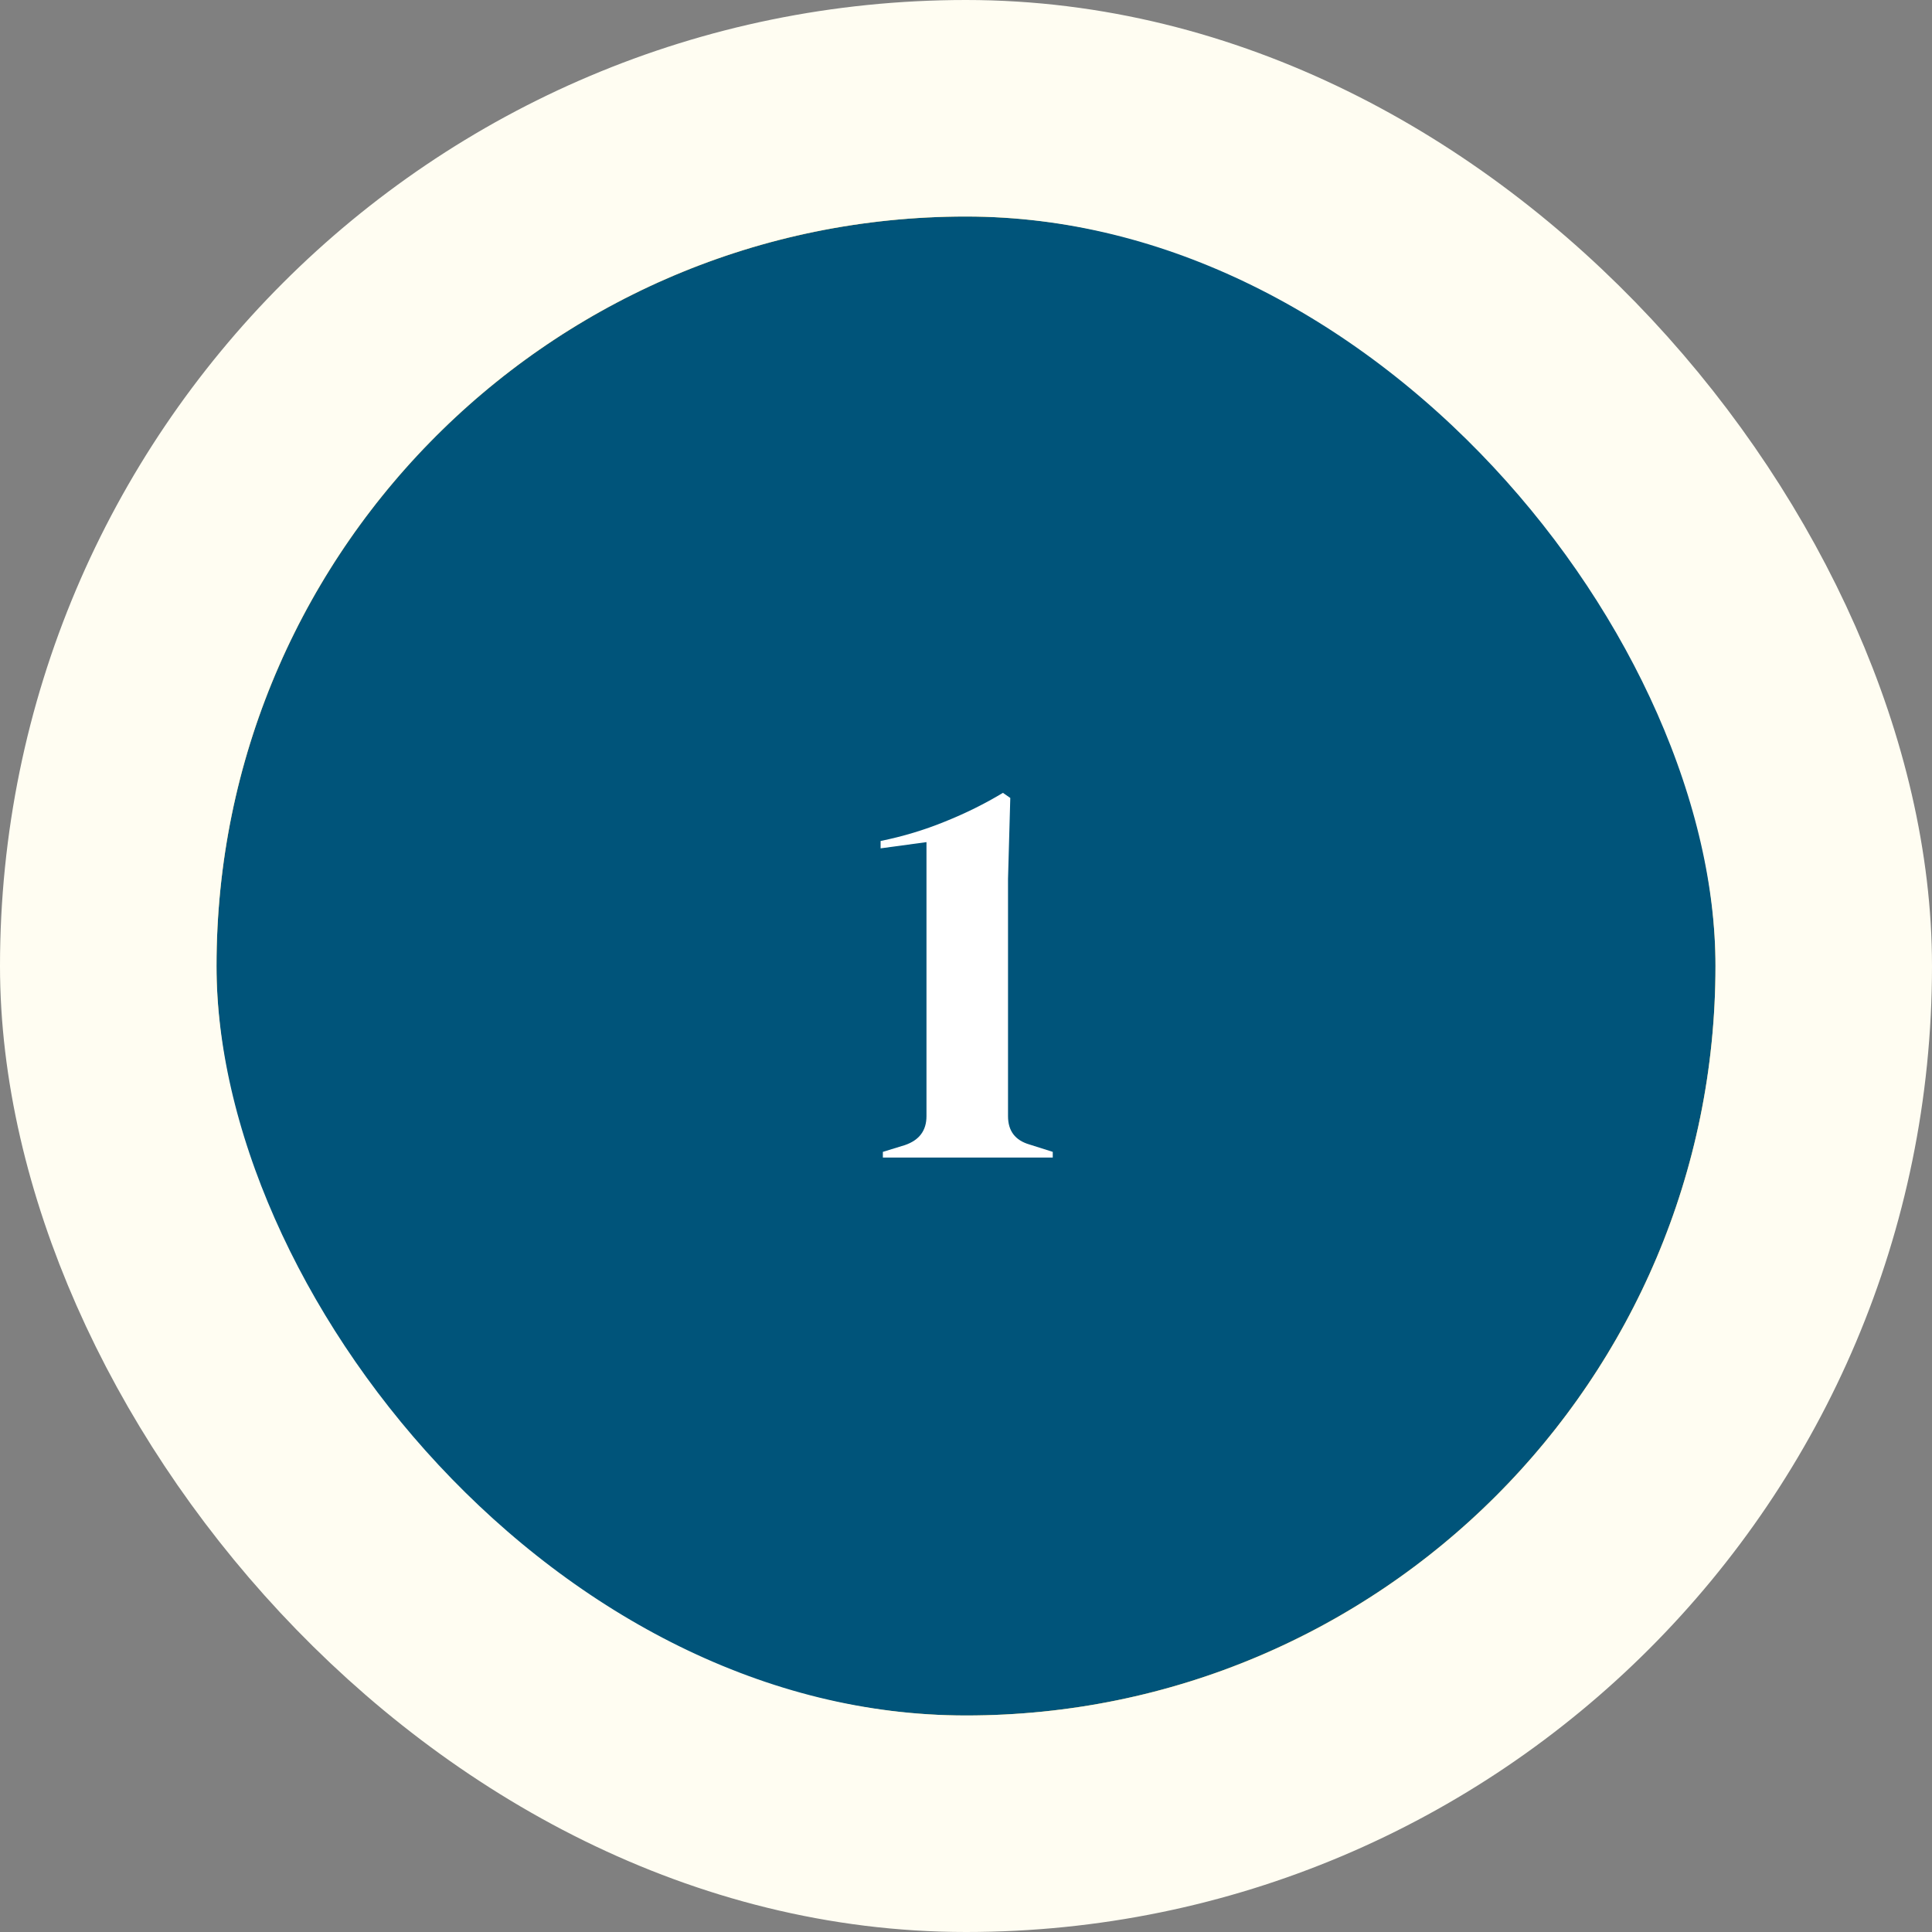 <svg width="116" height="116" viewBox="0 0 116 116" fill="none" xmlns="http://www.w3.org/2000/svg">
<rect x="0" y="0" width="116" height="116" fill="#808080" stroke="none"/>
<rect x="13" y="13" width="90" height="90" rx="45" fill="#00547A"/>
<path d="M53.009 69.5V69.16L54.335 68.752C55.196 68.457 55.627 67.879 55.627 67.018V50.562L52.873 50.936V50.494C54.21 50.222 55.491 49.837 56.715 49.338C57.961 48.839 59.129 48.261 60.217 47.604L60.659 47.91L60.523 52.772V67.018C60.523 67.902 60.953 68.469 61.815 68.718L63.209 69.16V69.5H53.009Z" fill="white"/>
<rect x="11.5" y="11.5" width="93" height="93" rx="46.5" stroke="#FFD104" stroke-opacity="0.5" stroke-width="3"/>
<rect x="6.5" y="6.5" width="103" height="103" rx="51.5" stroke="#FFFDF2" stroke-width="13"/>
</svg>
